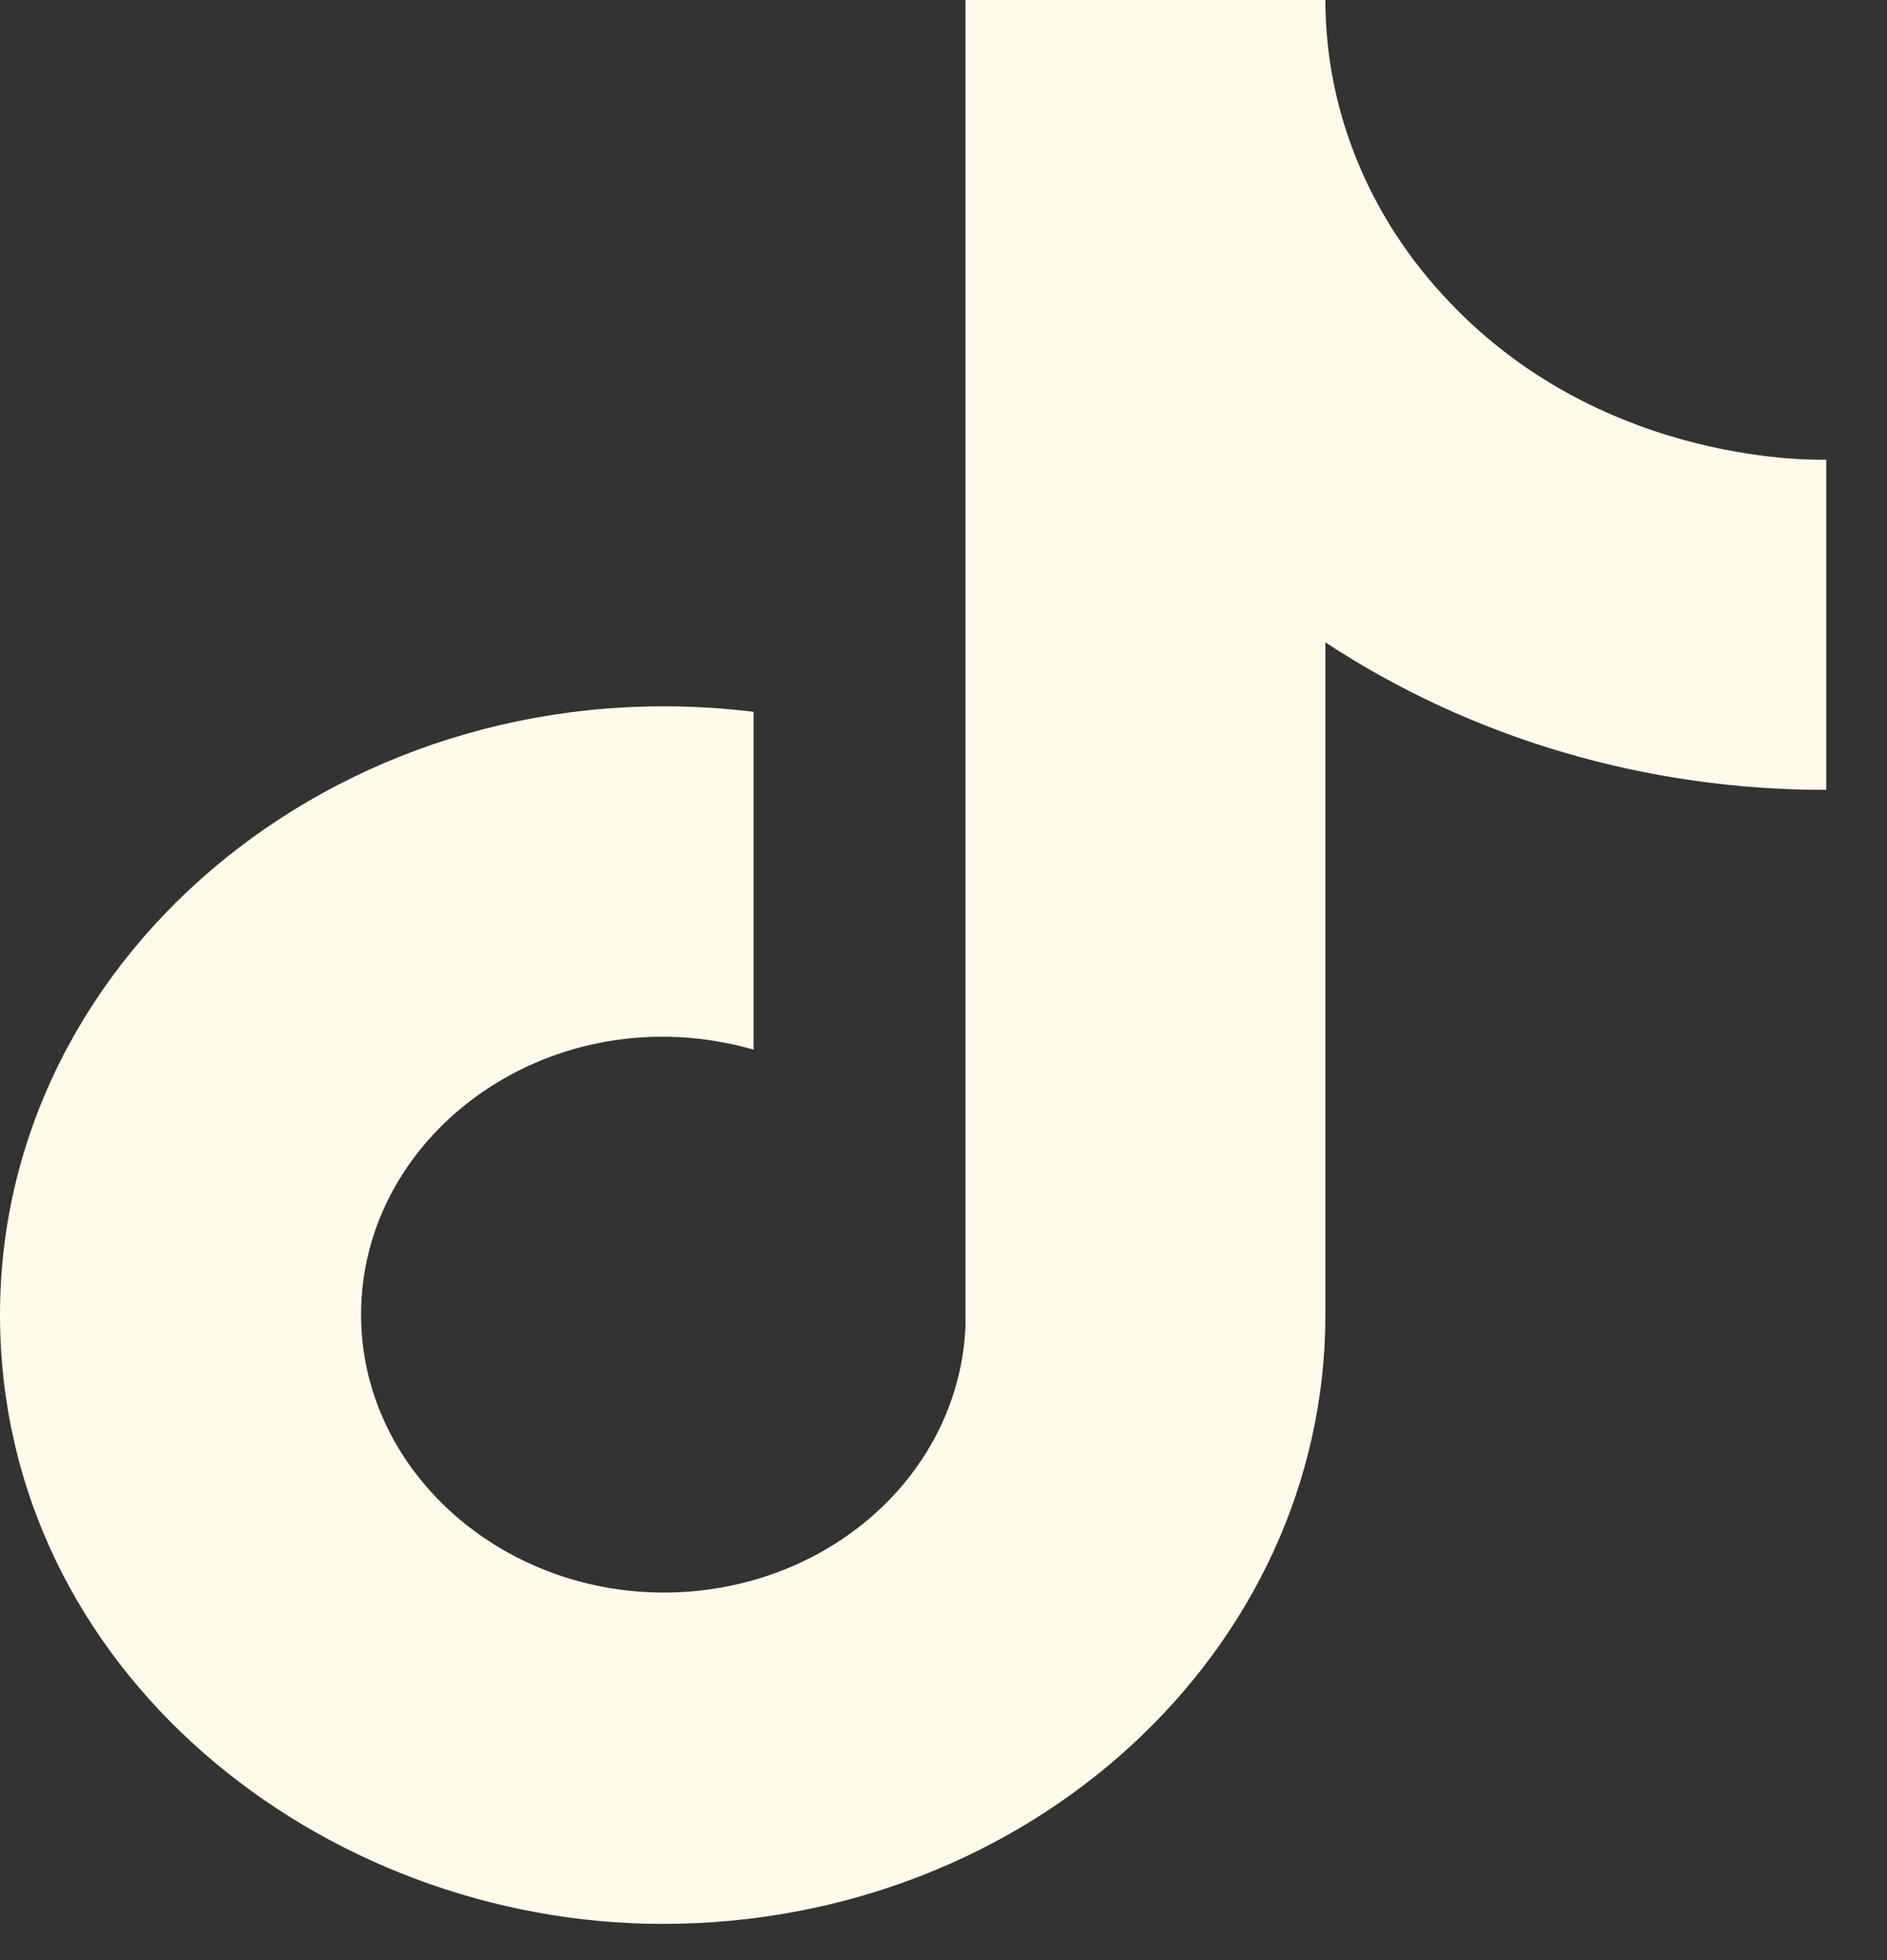 <svg width="26" height="27" viewBox="0 0 26 27" fill="none" xmlns="http://www.w3.org/2000/svg">
<rect x="0" y="0" width="26" height="27" fill="#333333" stroke="none"/>
<path d="M19.963 4.152C18.866 3.003 18.262 1.527 18.262 0H13.303V18.256C13.266 19.244 12.812 20.181 12.036 20.867C11.261 21.554 10.225 21.938 9.147 21.937C6.868 21.937 4.975 20.229 4.975 18.109C4.975 15.577 7.639 13.677 10.383 14.458V9.805C4.846 9.128 0 13.074 0 18.109C0 23.012 4.429 26.501 9.131 26.501C14.17 26.501 18.262 22.747 18.262 18.109V8.848C20.273 10.173 22.687 10.884 25.163 10.88V6.331C25.163 6.331 22.146 6.463 19.963 4.152Z" fill="#FEFBEA"/>
</svg>
